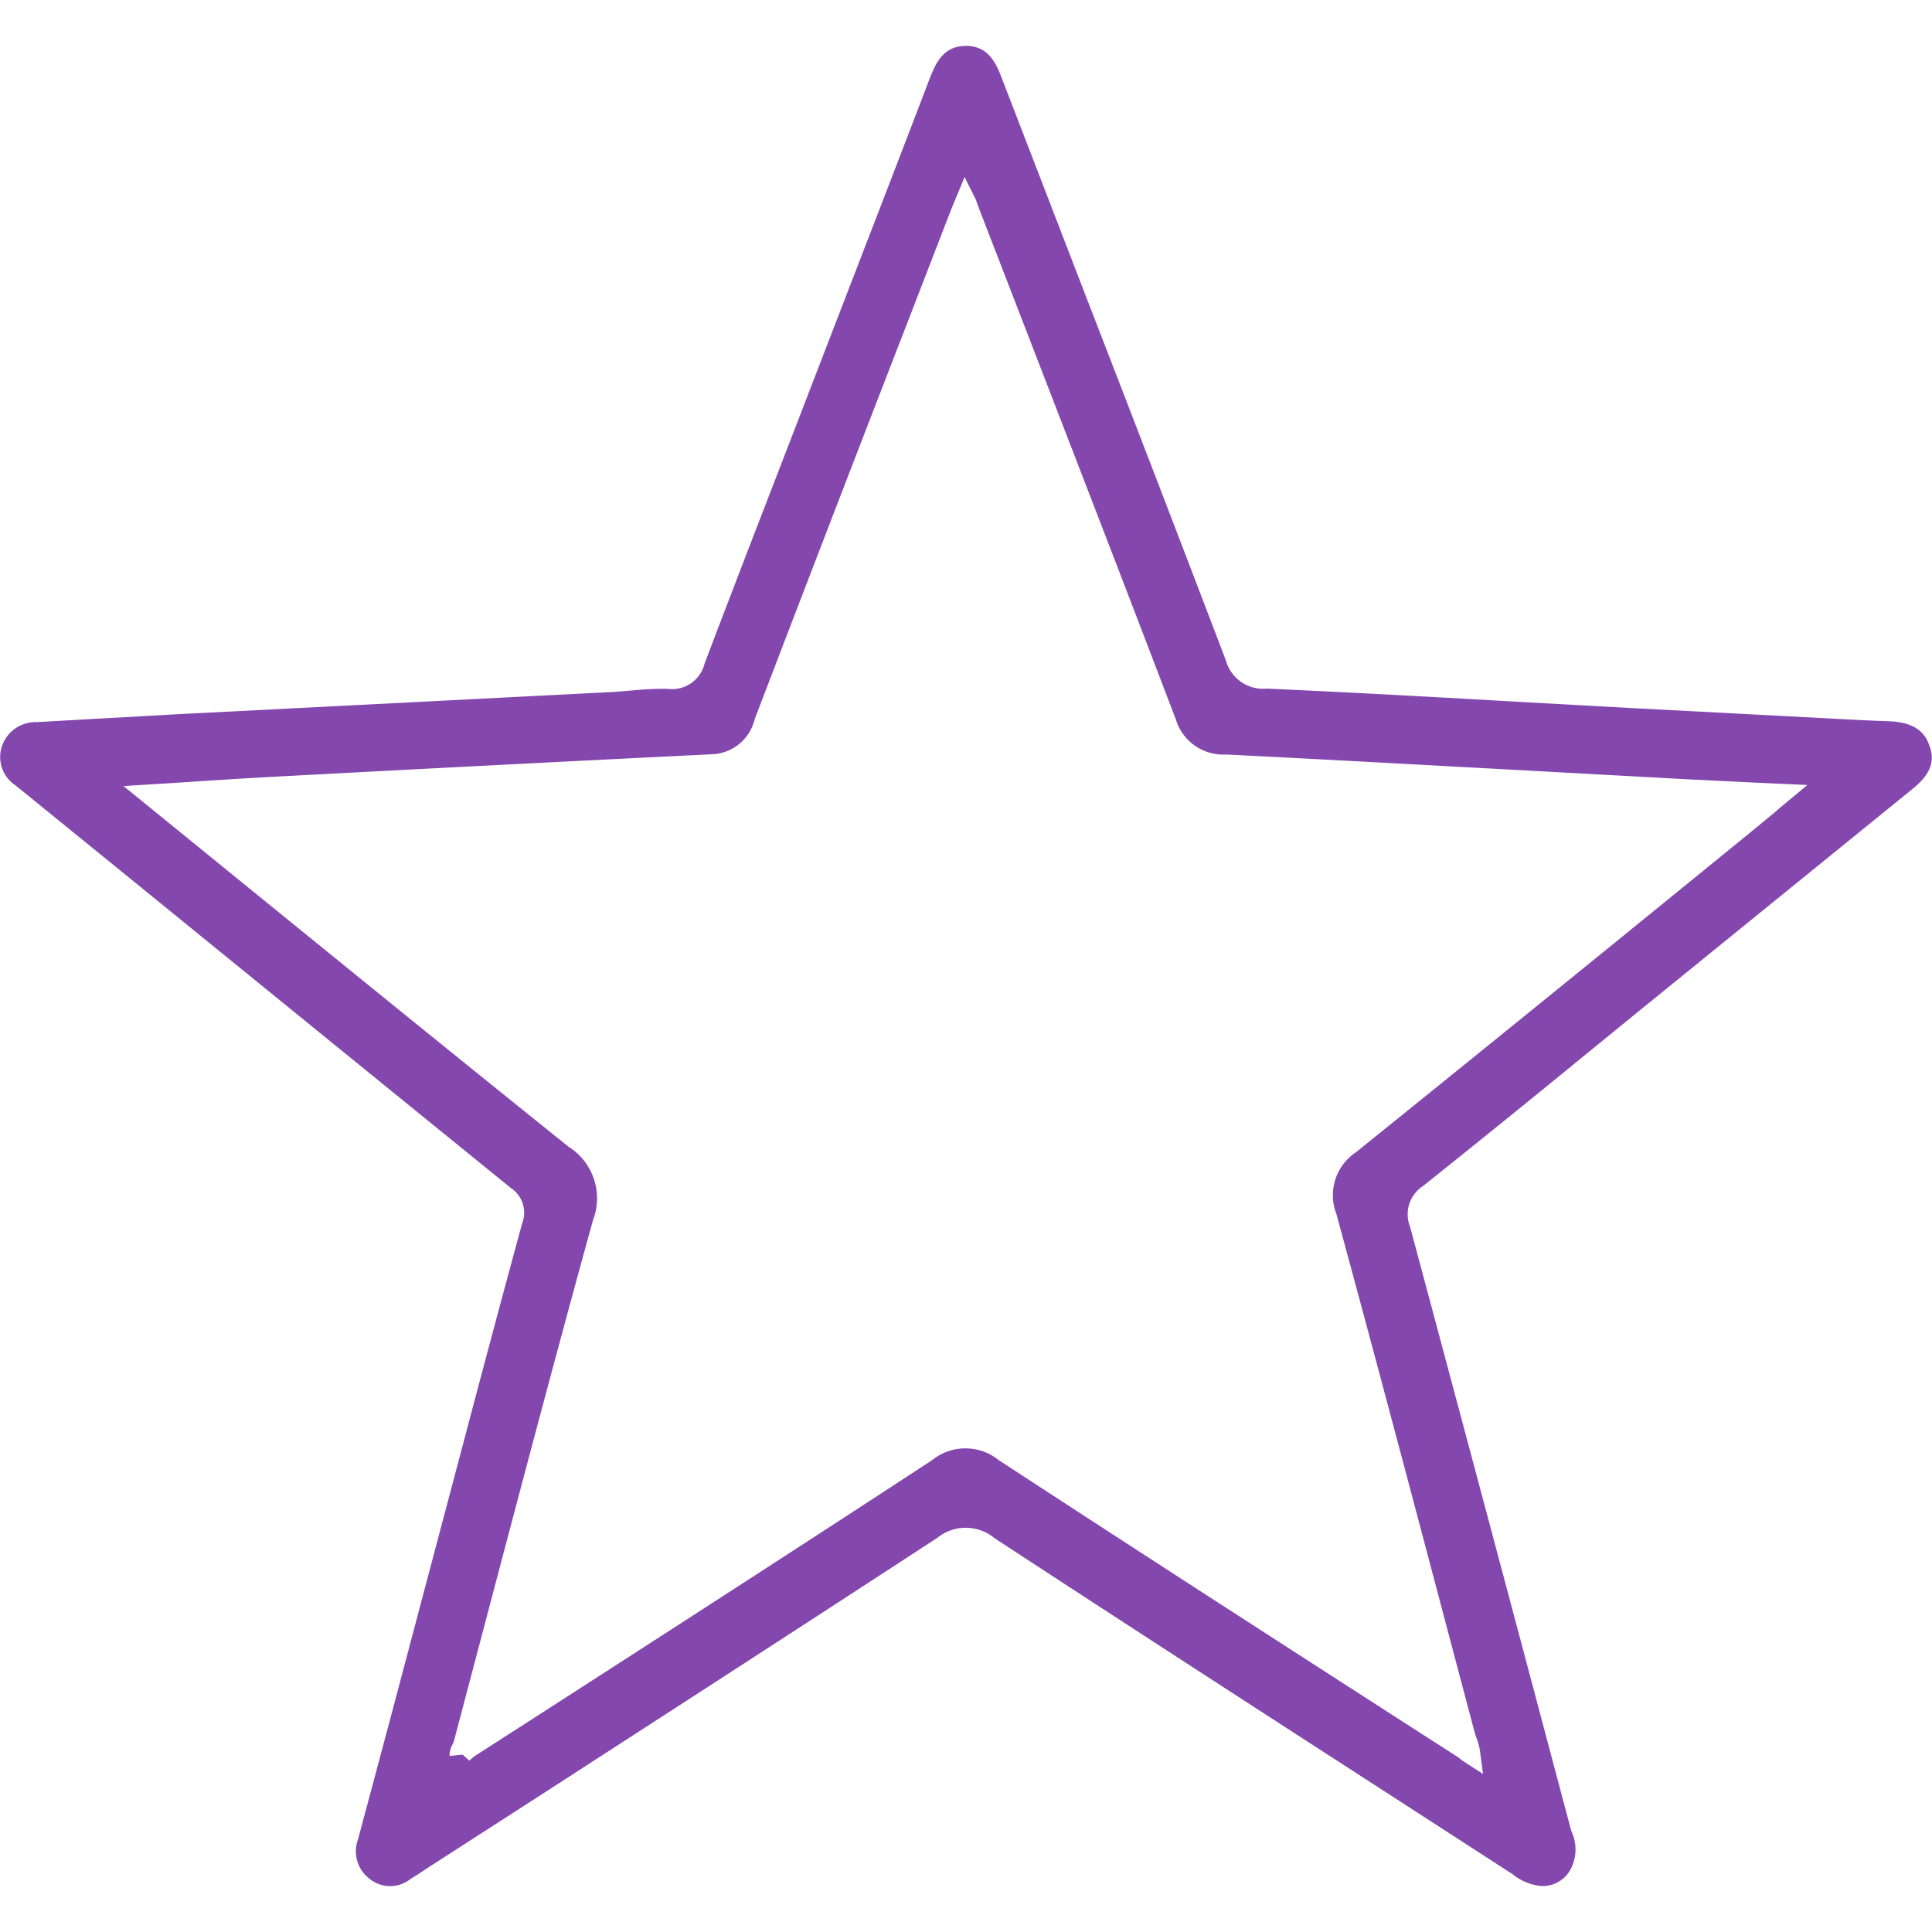 <svg xmlns="http://www.w3.org/2000/svg" width="90" height="90" viewBox="0 0 90 90">
  <g id="star" transform="translate(-617 -196)">
    <rect id="Rectangle_7" data-name="Rectangle 7" width="90" height="90" transform="translate(617 196)" fill="none"/>
    <path id="star-2" data-name="star" d="M89.9,34.74c-.18-.5-.56-1.07-1.88-1.12-.93-.03-1.85-.08-2.78-.13l-3.99-.21-5.15-.27-4.9-.27c-4.03-.23-8.13-.46-12.16-.64a1.8,1.8,0,0,1-1.91-1.32q-3.18-8.34-6.4-16.65L46.7,3.68c-.29-.77-.66-1.51-1.66-1.52h0c-.93,0-1.34.57-1.69,1.48q-1.41,3.69-2.84,7.39l-3.32,8.61c-1.45,3.76-2.91,7.52-4.34,11.29a1.562,1.562,0,0,1-1.74,1.18h-.26c-.52,0-1.06.05-1.55.09-.38.03-.68.06-.97.07L8.35,33.29l-3.76.21-2.83.16A1.662,1.662,0,0,0,.11,34.8a1.584,1.584,0,0,0,.64,1.81l5.27,4.28q8.9,7.245,17.8,14.47a1.376,1.376,0,0,1,.53,1.65Q23,61.975,21.69,66.94l-2.08,7.85q-1.44,5.46-2.91,10.93a1.6,1.6,0,0,0,.55,1.83,1.514,1.514,0,0,0,1.9,0c.25-.15.49-.31.73-.47l5.29-3.41c6.08-3.93,12.36-7.99,18.52-12.01a2.1,2.1,0,0,1,2.67.02c6.22,4.07,12.56,8.17,18.72,12.15l5.41,3.5a2.484,2.484,0,0,0,1.34.55,1.477,1.477,0,0,0,1.34-.74,1.992,1.992,0,0,0,.05-1.83l-1.61-6.06q-2.94-11.055-5.9-22.09a1.564,1.564,0,0,1,.61-1.89q3.735-2.985,7.43-6.01l2.76-2.25,12.6-10.23c.83-.67,1.07-1.27.8-2.01Zm-7.05,3c-.52.43-.99.82-1.47,1.21l-4.13,3.36Q70.23,48.025,63.19,53.7a2.4,2.4,0,0,0-.91,2.87c1.87,6.87,3.72,13.87,5.51,20.64l.92,3.47c.03.1.06.21.1.31a3.071,3.071,0,0,1,.16.6l.14,1.07-.91-.59c-.05-.03-.11-.08-.19-.14a.885.885,0,0,0-.17-.12l-3.08-1.98c-6.01-3.87-12.18-7.85-18.21-11.79a2.468,2.468,0,0,0-3.1,0c-6.28,4.11-12.71,8.25-18.39,11.91l-2.91,1.87a2.094,2.094,0,0,0-.17.14.817.817,0,0,0-.09.08l-.31-.28-.61.06a1.019,1.019,0,0,1,.13-.52,1.173,1.173,0,0,0,.09-.24l1.34-5.08c1.56-5.91,3.32-12.6,5.12-19.12a2.837,2.837,0,0,0-1.14-3.42c-5.02-4.03-10.04-8.11-14.89-12.05L5.78,36.64l2.88-.18c1.64-.11,3.22-.21,4.8-.29q9.84-.525,19.68-1.01a2.125,2.125,0,0,0,2.04-1.63q3.465-9.06,6.97-18.1L44.3,9.87c.06-.16.13-.32.2-.49l.46-1.11.51,1.02c.04.1.08.2.11.3l.07.19,1.37,3.54c2.6,6.73,5.21,13.47,7.78,20.21a2.31,2.31,0,0,0,2.35,1.64c4.63.23,9.27.49,13.9.74l6.94.38c1.11.06,2.22.11,3.38.17l2.85.13-1.38,1.15Z" transform="translate(616.974 195.978)" fill="#8347ad"/>
  </g>
</svg>
